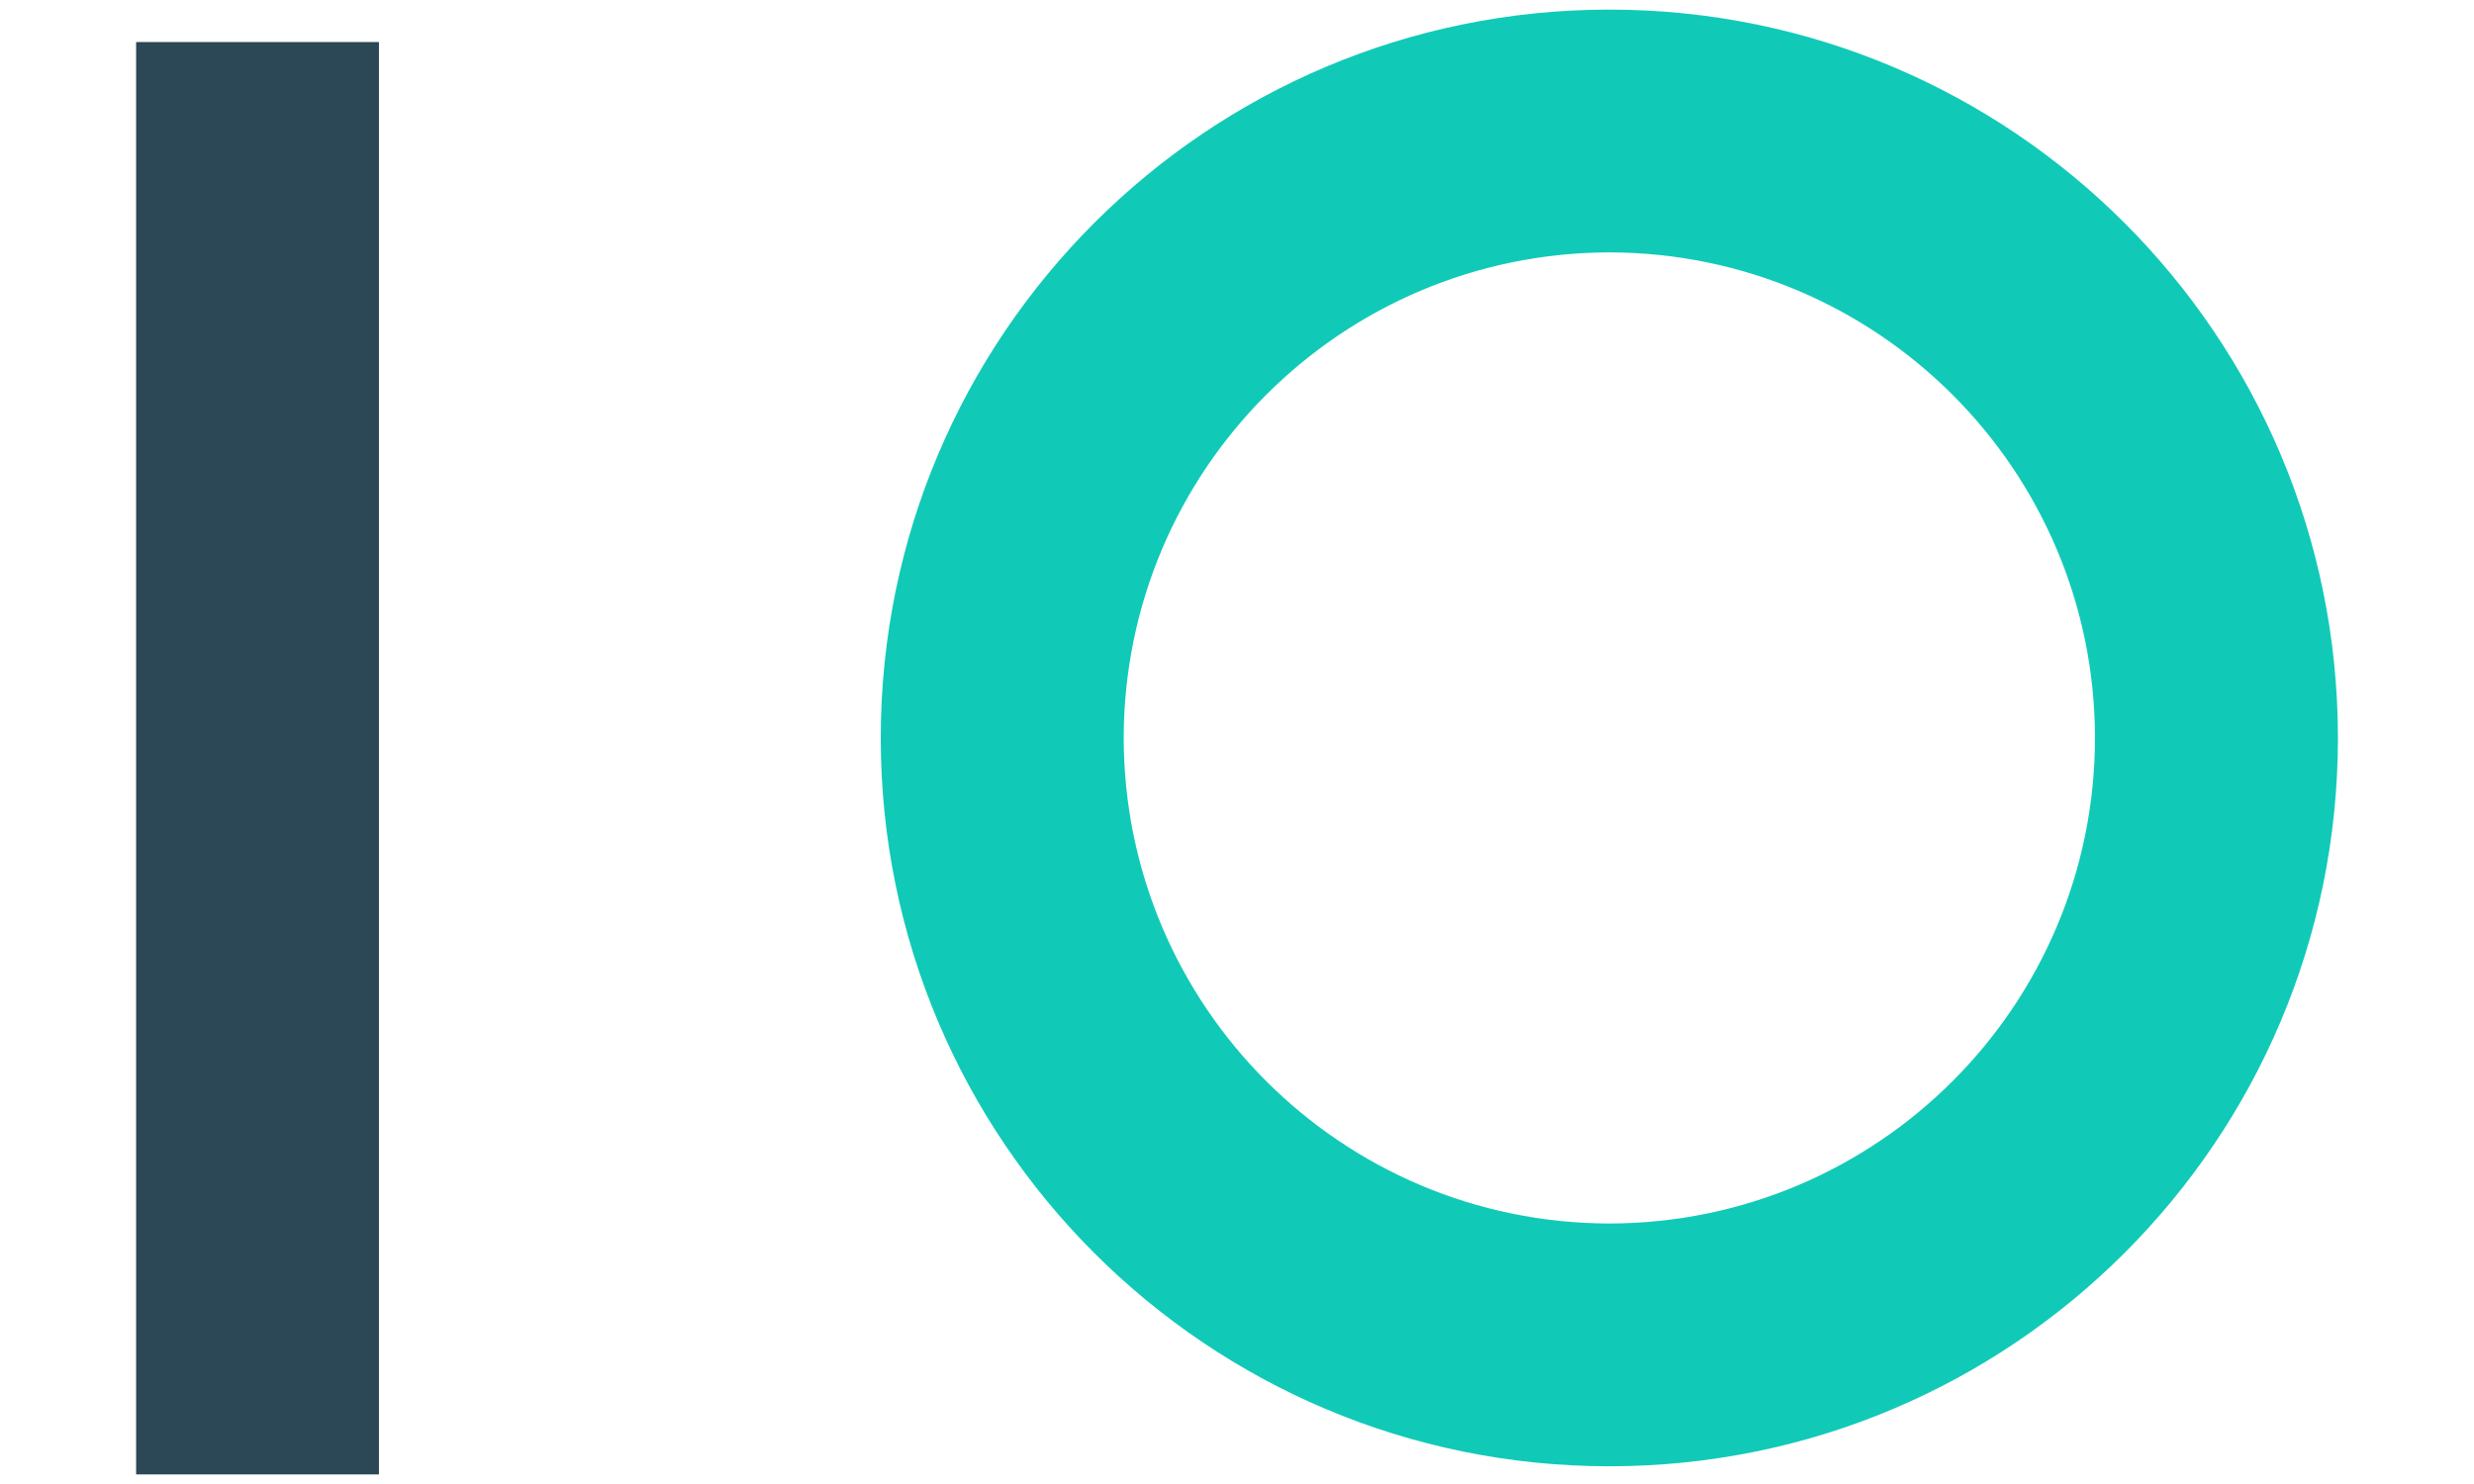 <?xml version="1.0" encoding="utf-8"?>
<!-- Generator: Adobe Illustrator 13.0.0, SVG Export Plug-In . SVG Version: 6.00 Build 14948)  -->
<!DOCTYPE svg PUBLIC "-//W3C//DTD SVG 1.1//EN" "http://www.w3.org/Graphics/SVG/1.1/DTD/svg11.dtd">
<svg version="1.1" id="Layer_1" xmlns="http://www.w3.org/2000/svg" xmlns:xlink="http://www.w3.org/1999/xlink" x="0px" y="0px"
	 width="50px" height="30px" viewBox="0 0 50 30" enable-background="new 0 0 50 30" xml:space="preserve">
<g>
	<g>
		<path fill="#10CAB7" d="M32.526,0.194c8.133,0.002,14.722,6.591,14.724,14.725l0,0c-0.002,8.133-6.591,14.721-14.724,14.723l0,0
			c-8.134-0.002-14.723-6.59-14.726-14.723l0,0C17.804,6.785,24.393,0.196,32.526,0.194L32.526,0.194z M32.526,5.102
			c-5.42,0.011-9.806,4.396-9.816,9.817l0,0c0.011,5.42,4.396,9.805,9.816,9.815l0,0c5.42-0.01,9.807-4.395,9.814-9.815l0,0
			C42.333,9.498,37.946,5.113,32.526,5.102L32.526,5.102z"/>
	</g>
	<g>
		<polygon fill="#2C4755" points="2.751,0.85 7.659,0.85 7.659,29.806 2.751,29.806 2.751,0.85 		"/>
	</g>
</g>
</svg>
